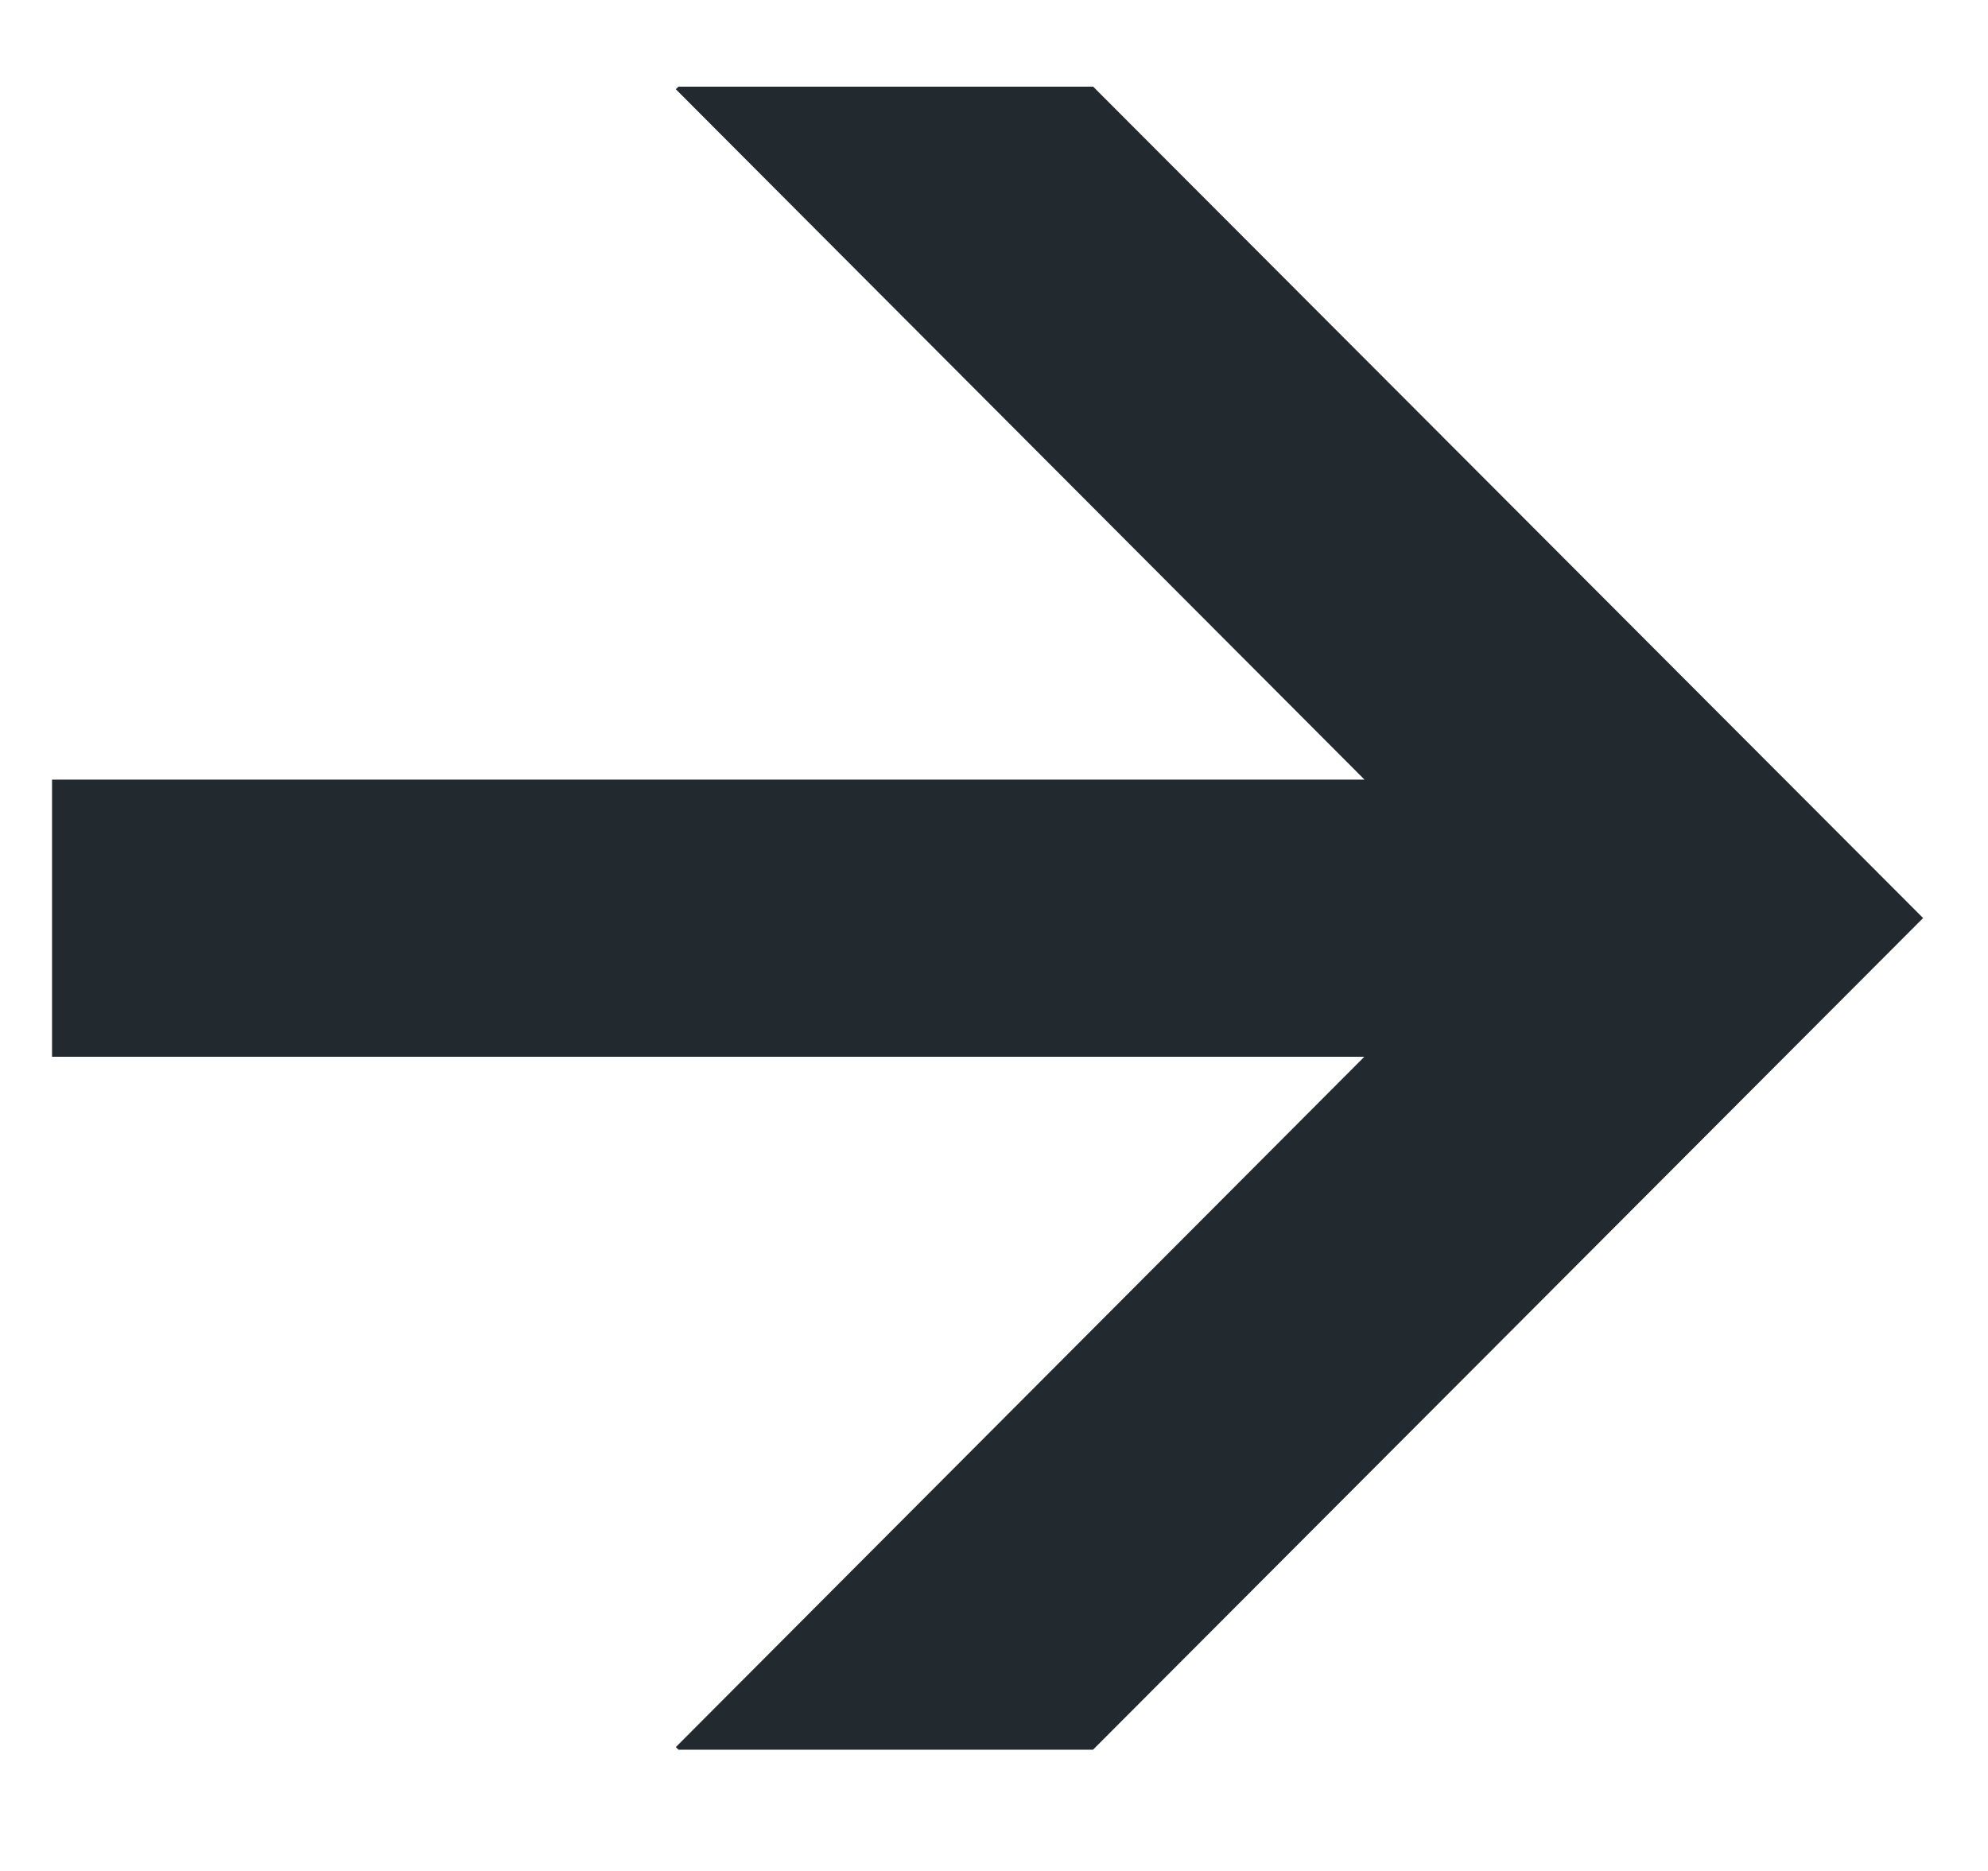 <svg width="17" height="16" viewBox="0 0 17 16" fill="none" xmlns="http://www.w3.org/2000/svg">
<path d="M5.802 14.963L5.779 14.941L11.667 9.037L0.445 9.037L0.445 6.667L11.668 6.667L5.779 0.763L5.802 0.741L9.348 0.741L16.445 7.851L9.347 14.963L5.802 14.963Z" fill="#222A2F"/>
</svg>
